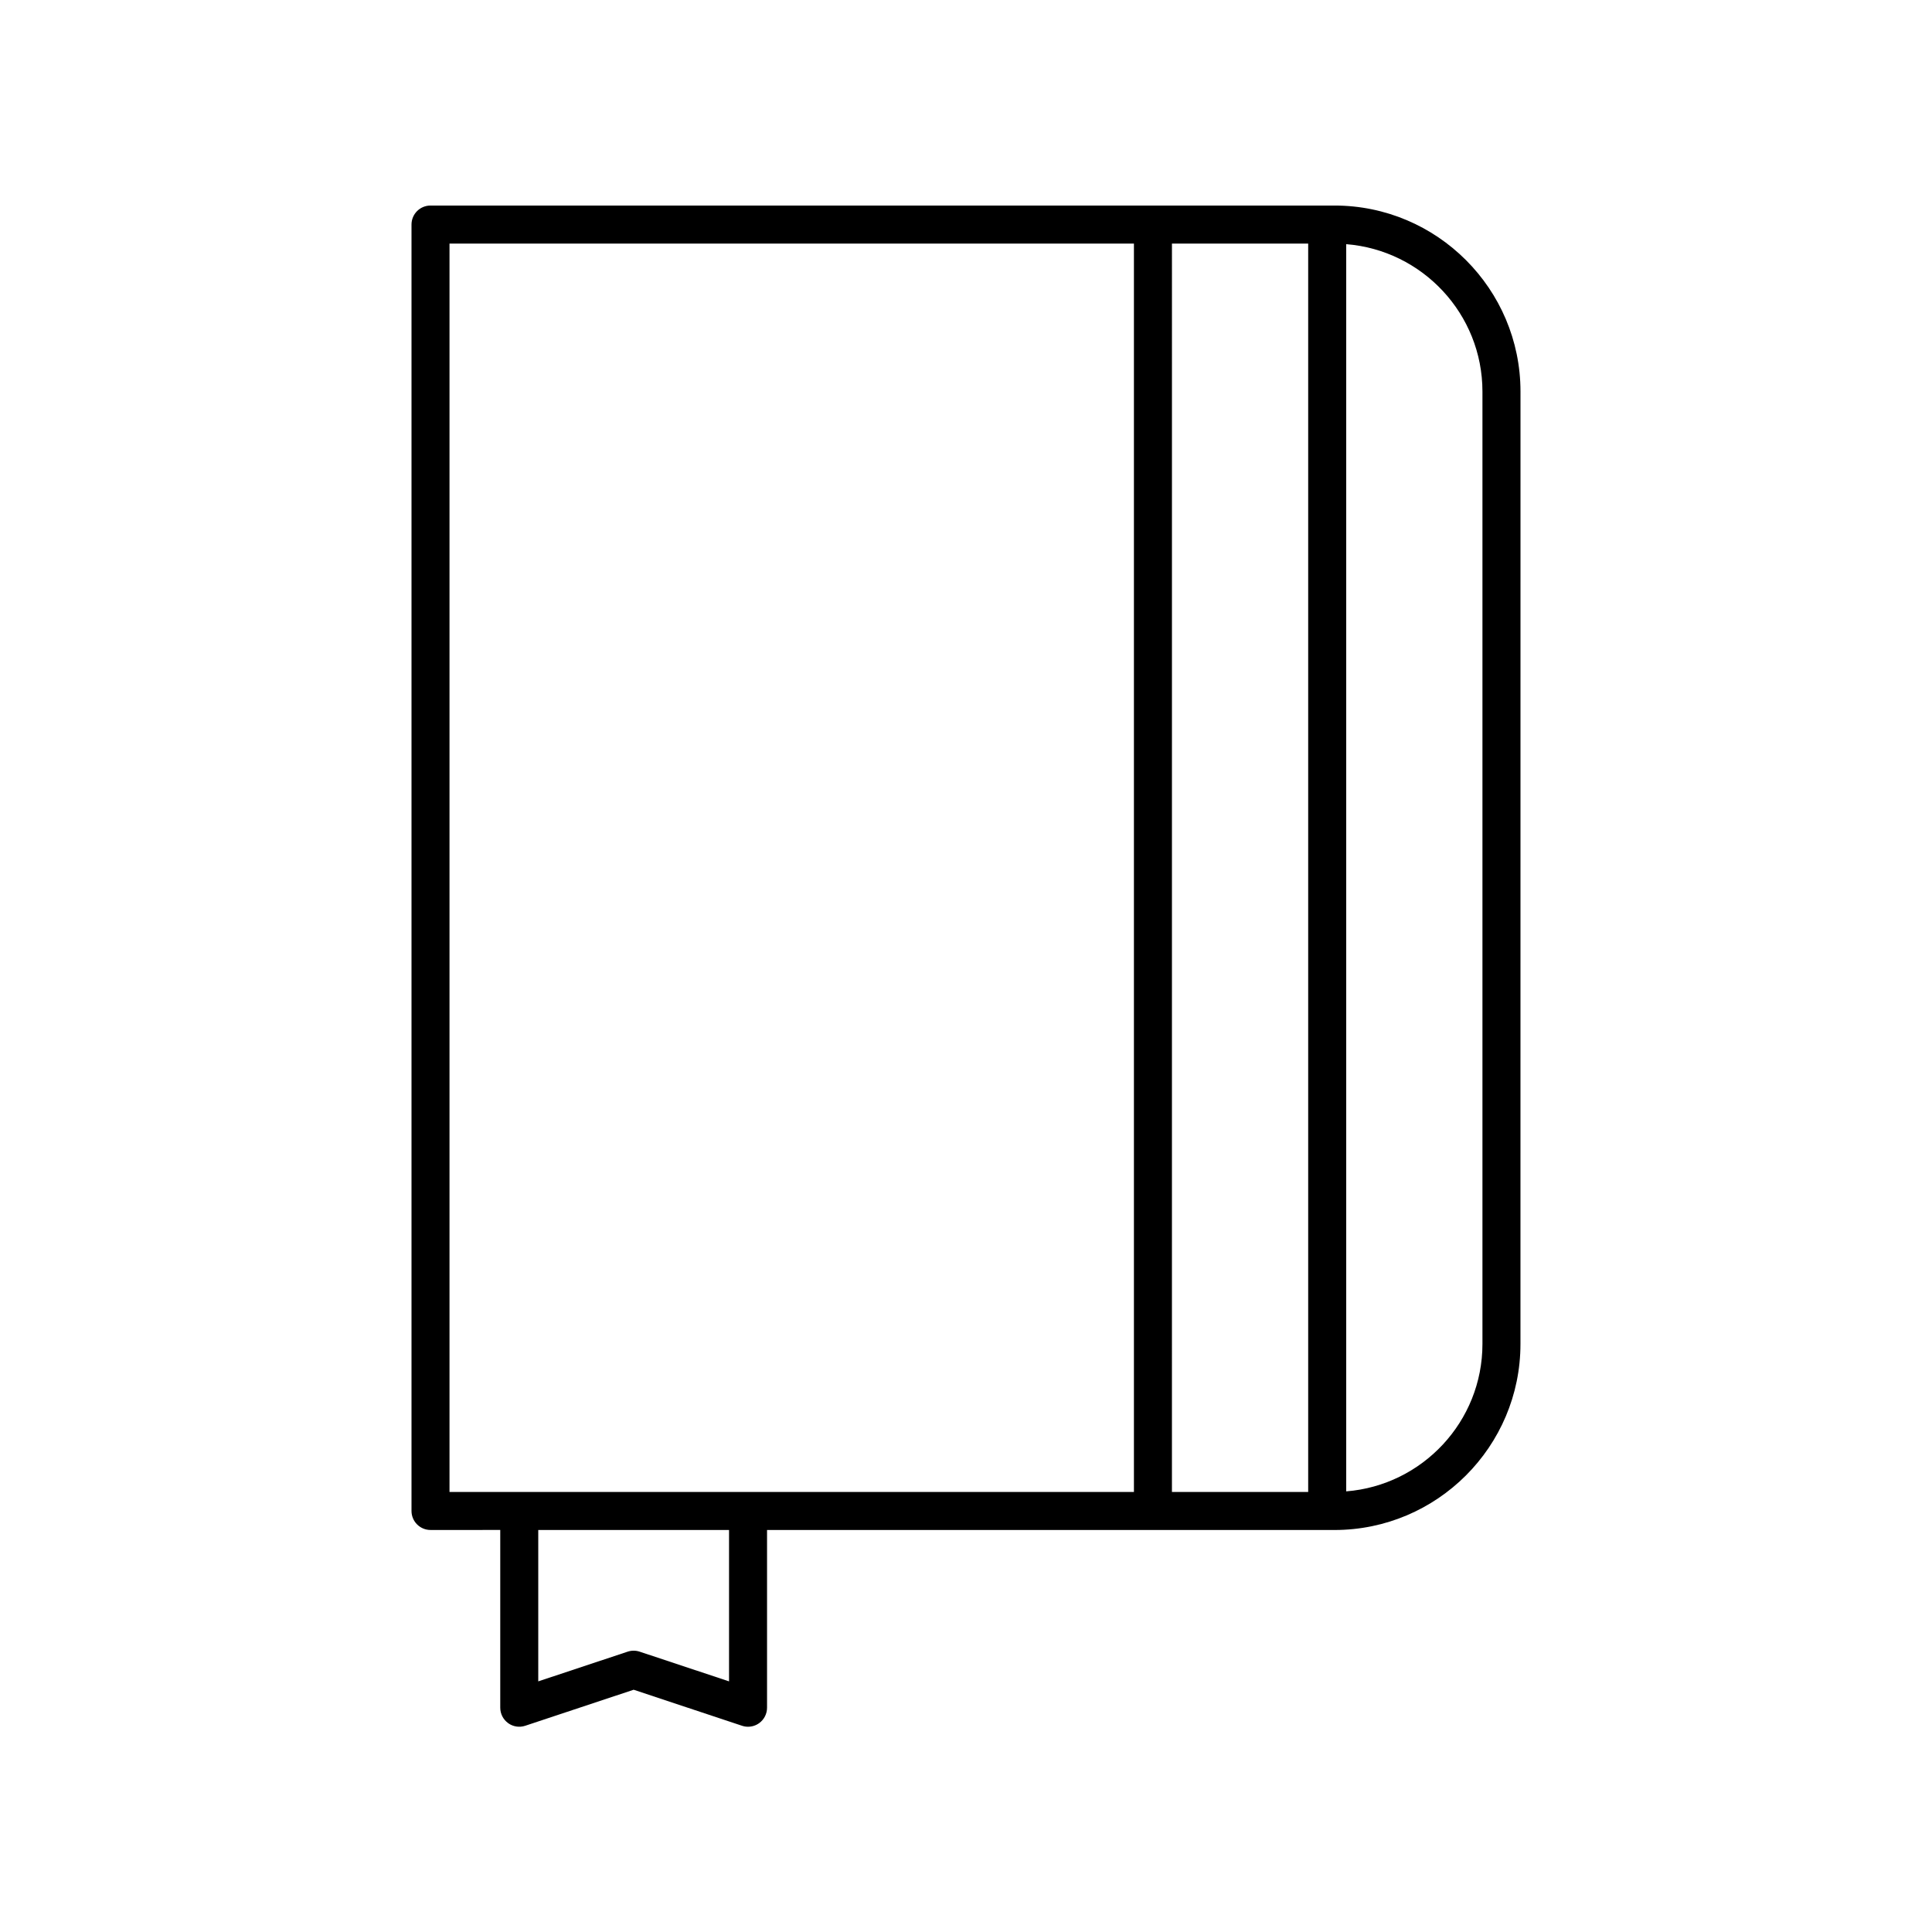 <?xml version="1.0" encoding="UTF-8"?>
<!-- Uploaded to: ICON Repo, www.iconrepo.com, Generator: ICON Repo Mixer Tools -->
<svg fill="#000000" width="800px" height="800px" version="1.1" viewBox="144 144 512 512" xmlns="http://www.w3.org/2000/svg">
 <path d="m278.66 600.65c1.312 0.945 2.992 1.207 4.535 0.695l28.727-9.547 28.727 9.547c0.523 0.176 1.059 0.258 1.59 0.258 1.043 0 2.078-0.324 2.945-0.953 1.312-0.945 2.09-2.469 2.09-4.086v-47.098h150.37c27.18 0 49.293-22.113 49.293-49.293l0.008-252.41c0-27.18-22.117-49.293-49.293-49.293h-239.56c-2.785 0-5.039 2.254-5.039 5.039v340.91c0 2.781 2.254 5.039 5.039 5.039l18.48-0.004v47.098c0 1.621 0.777 3.141 2.09 4.09zm58.543-11.07-23.691-7.871c-1.031-0.344-2.144-0.344-3.18 0l-23.688 7.871v-40.117h50.559zm153.48-50.191h-36.109l0.004-330.84h36.105zm46.18-291.62v252.4c0 20.57-15.934 37.461-36.102 39.059v-330.52c20.168 1.598 36.102 18.488 36.102 39.059zm-273.74-39.219h181.38v330.84l-181.38 0.004z"/>
</svg>